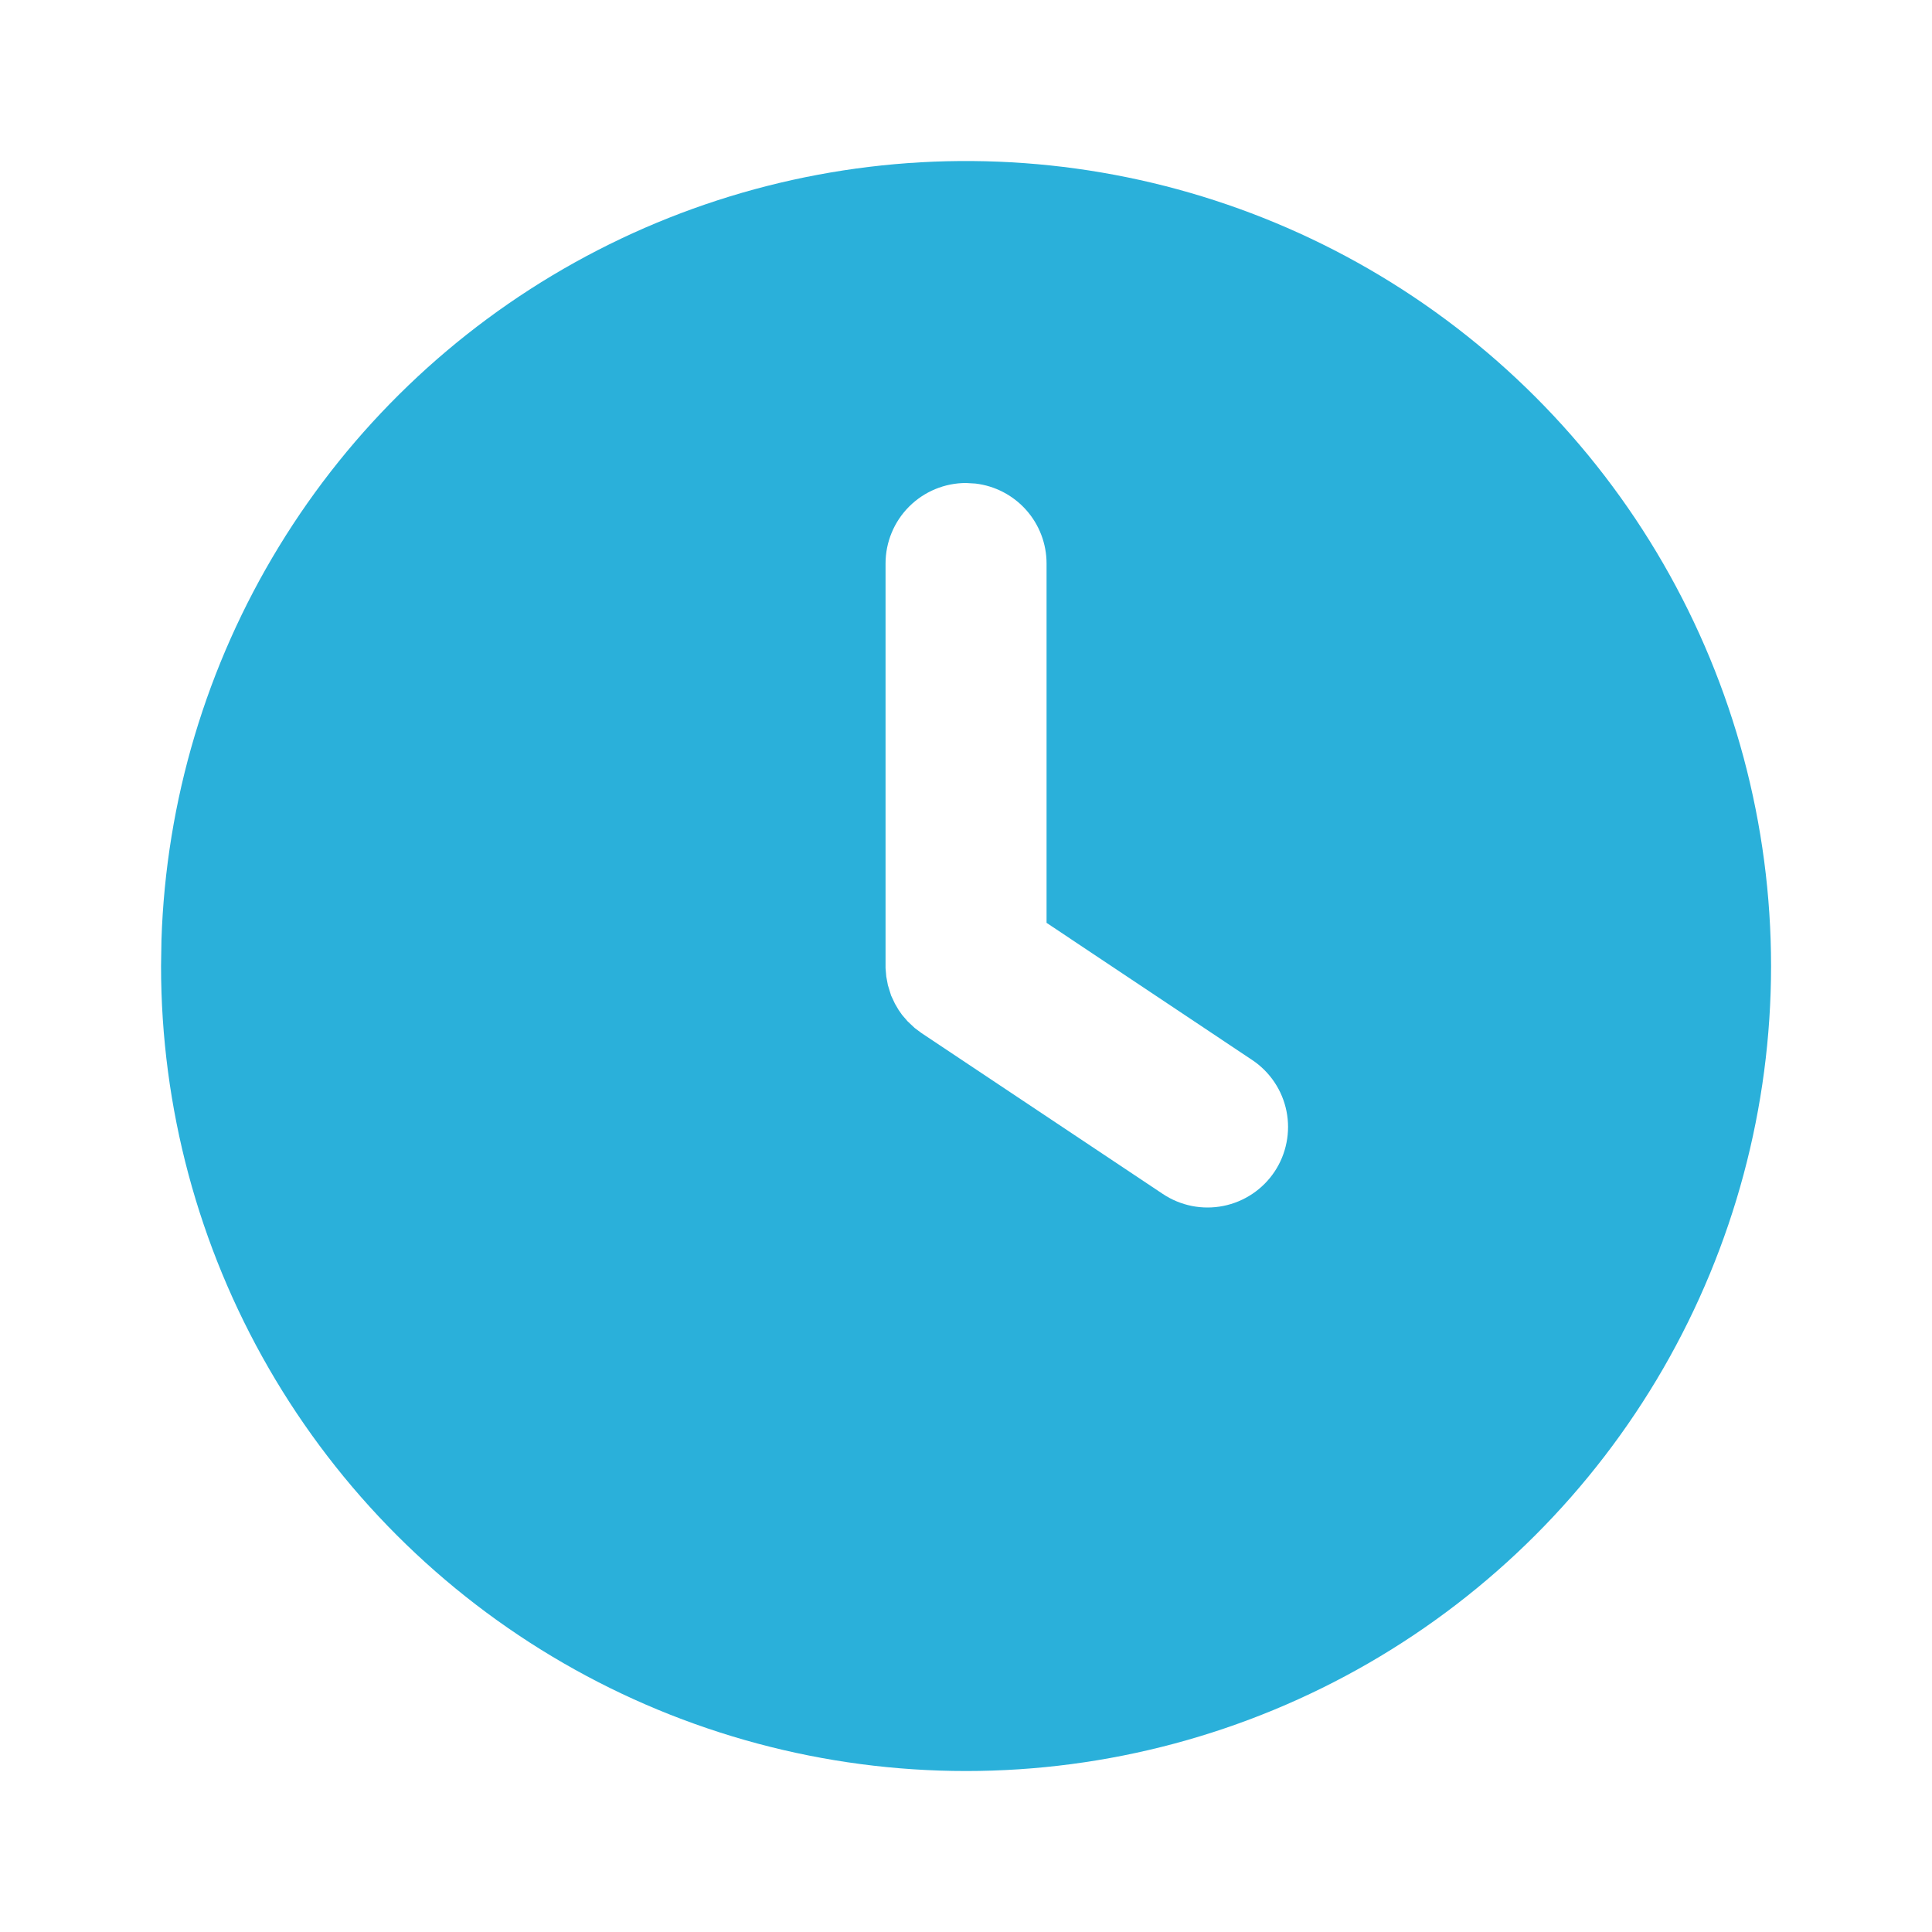 <?xml version="1.0" encoding="UTF-8"?>
<svg xmlns="http://www.w3.org/2000/svg" width="56" height="56" viewBox="0 0 56 56" fill="none">
  <g clip-path="url(#clip0_5785_2292)">
    <path d="M39.668 7.793C43.215 9.841 46.161 12.787 48.209 16.334C50.257 19.881 51.335 23.905 51.335 28.001C51.335 32.097 50.256 36.12 48.209 39.667C46.16 43.215 43.215 46.16 39.668 48.208C36.121 50.256 32.097 51.334 28.001 51.334C23.905 51.334 19.881 50.256 16.334 48.208C12.787 46.16 9.842 43.214 7.794 39.667C5.746 36.12 4.668 32.096 4.668 28L4.68 27.244C4.81 23.214 5.983 19.287 8.083 15.846C10.183 12.404 13.139 9.565 16.663 7.606C20.187 5.647 24.159 4.635 28.19 4.668C32.222 4.701 36.176 5.777 39.668 7.793ZM28.001 14C27.383 14 26.789 14.246 26.351 14.684C25.914 15.121 25.668 15.715 25.668 16.333V28.061L25.689 28.306L25.736 28.555L25.829 28.856L25.941 29.094L26.048 29.276L26.146 29.416L26.307 29.603L26.513 29.797L26.706 29.941L33.706 34.608C33.961 34.778 34.247 34.896 34.548 34.956C34.848 35.015 35.158 35.015 35.458 34.955C35.759 34.895 36.045 34.776 36.299 34.606C36.554 34.436 36.773 34.217 36.943 33.962C37.113 33.707 37.231 33.421 37.29 33.12C37.35 32.82 37.35 32.51 37.29 32.21C37.23 31.909 37.111 31.623 36.941 31.369C36.77 31.114 36.551 30.895 36.296 30.725L30.335 26.749V16.333C30.335 15.762 30.125 15.21 29.745 14.783C29.365 14.356 28.842 14.083 28.274 14.016L28.001 14Z" fill="#2AB0DA"></path>
  </g>
  <defs>
    <clipPath id="clip0_5785_2292">
      <rect width="56" height="56" fill="white"></rect>
    </clipPath>
  </defs>
</svg>
